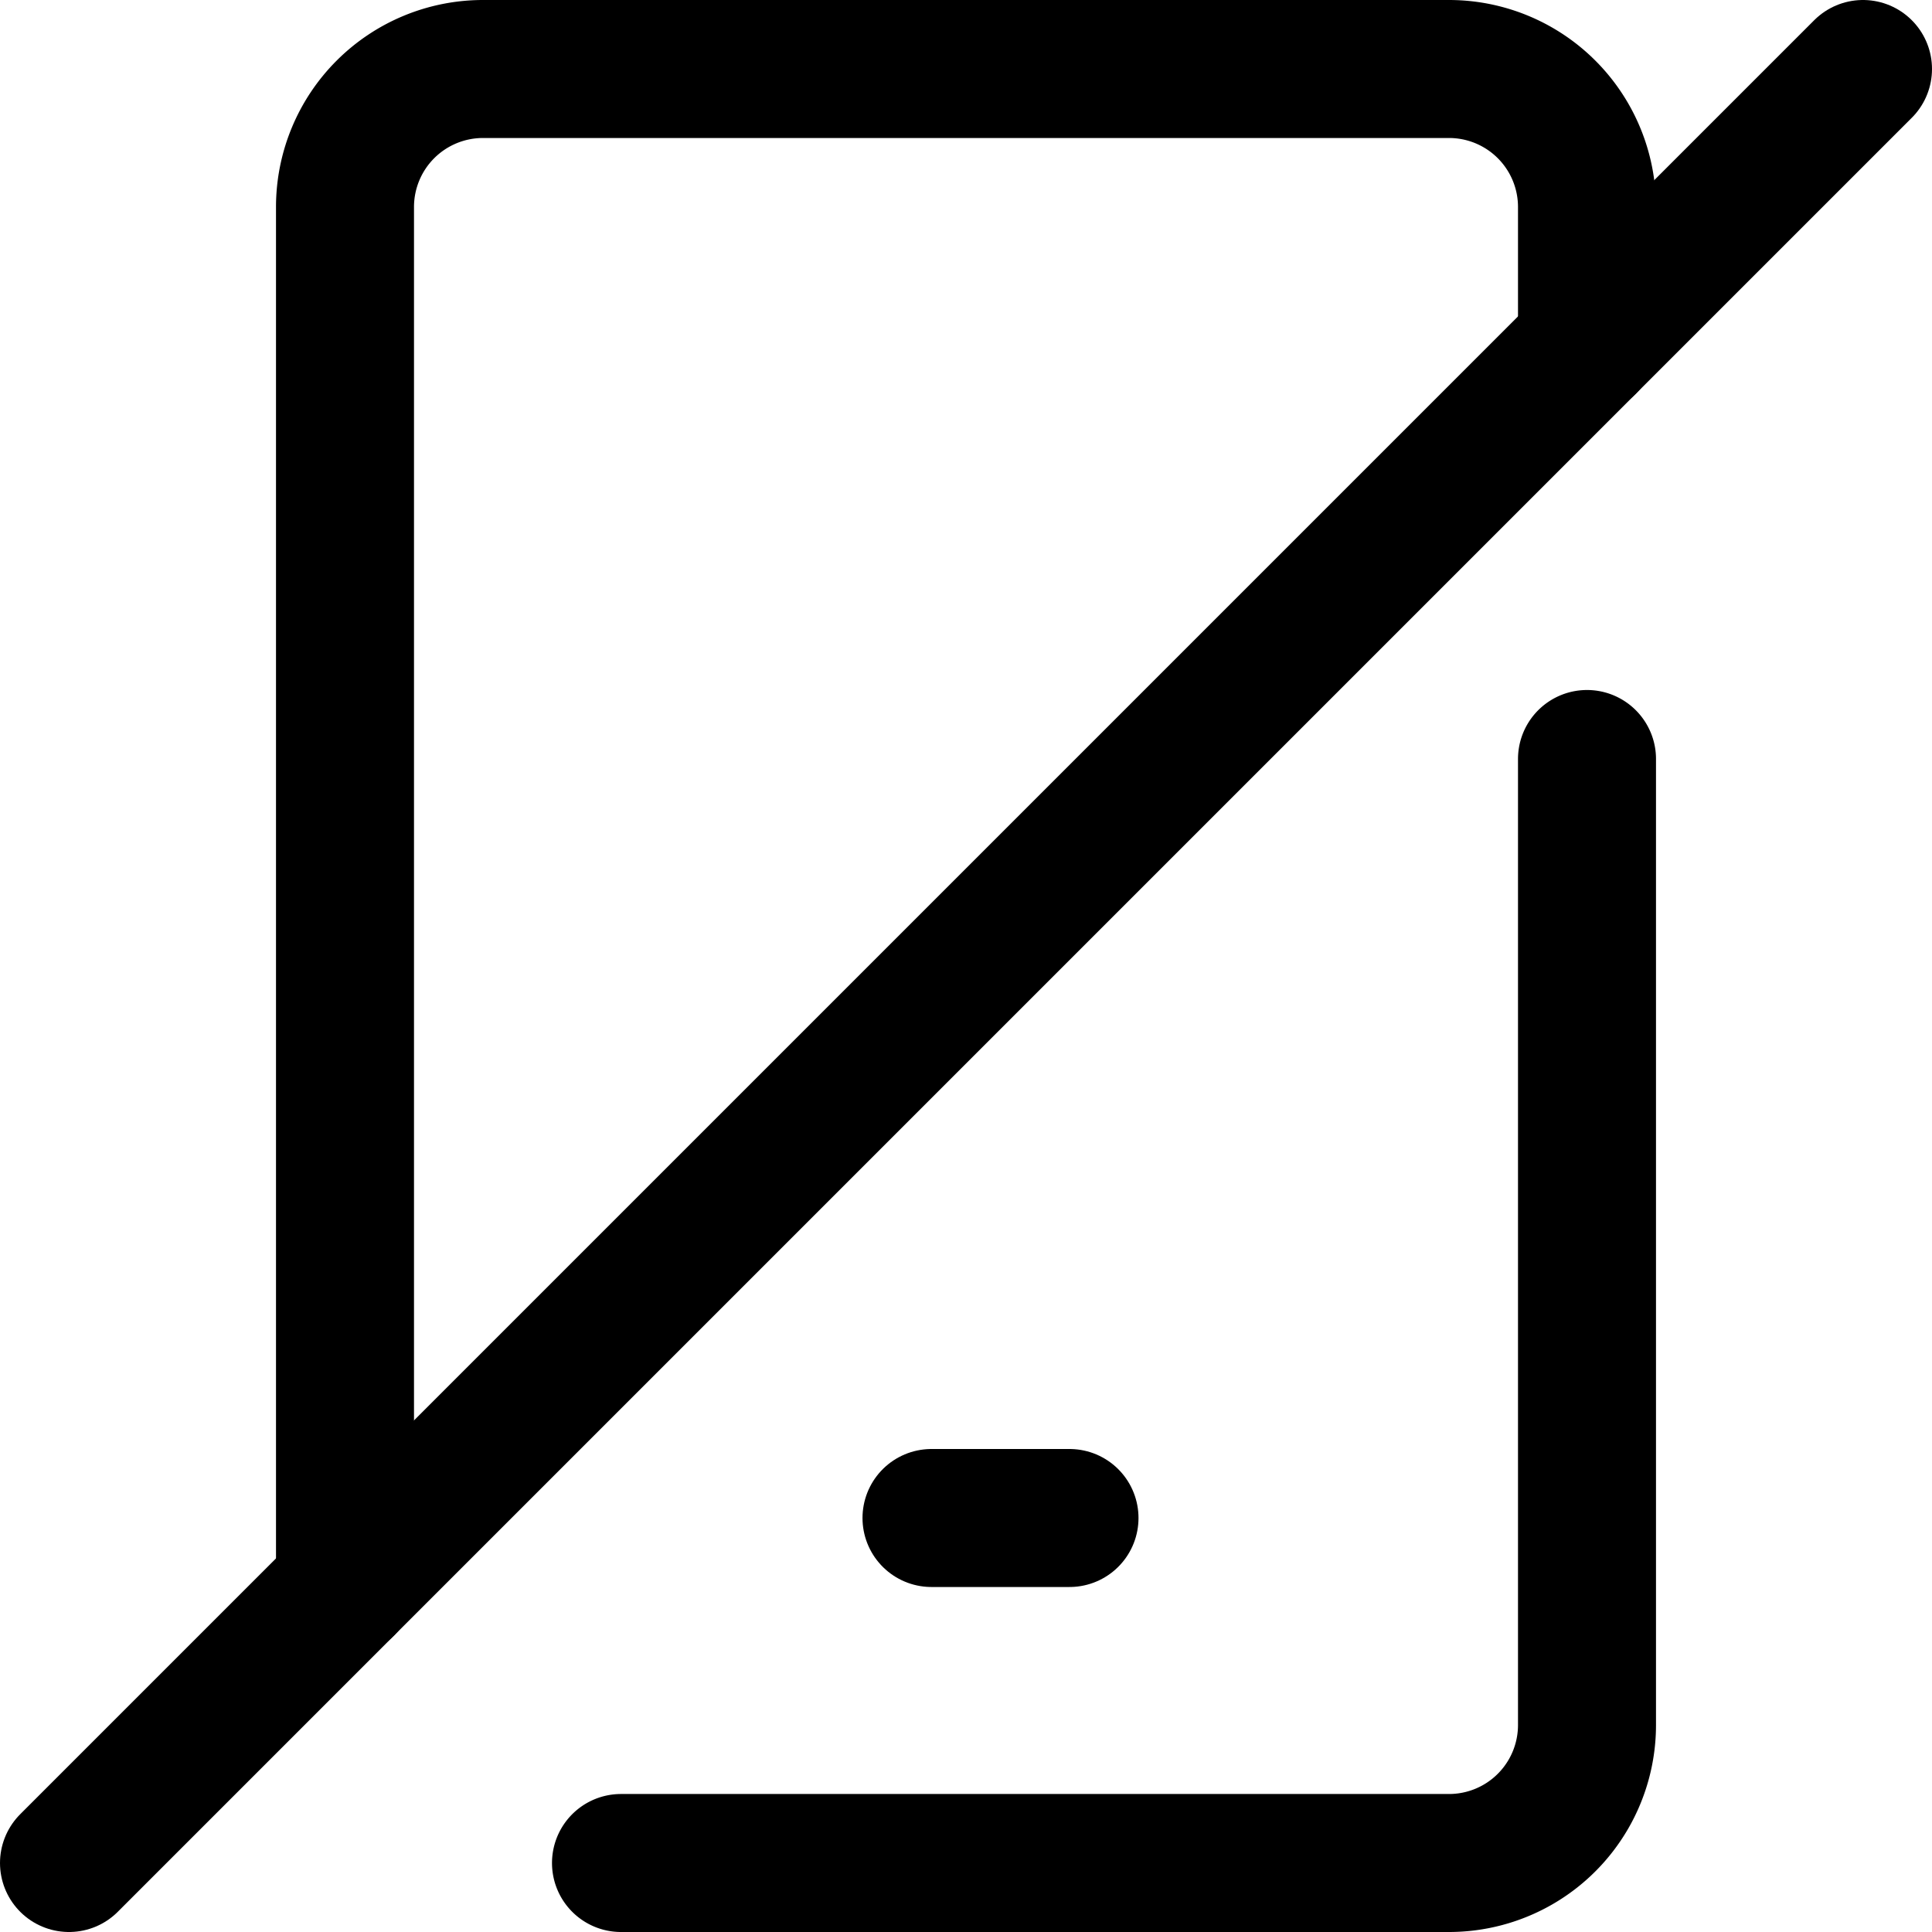 <svg xmlns="http://www.w3.org/2000/svg" viewBox="0 0 14 14">
  
<g transform="matrix(1,0,0,1,0,0)"><g>
    <path d="M2.5,11.5V1.5a1,1,0,0,1,1-1h7a1,1,0,0,1,1,1v1" style="fill: none;stroke: #000000;stroke-linecap: round;stroke-linejoin: round"></path>
    <path d="M11.5,5.5v7a1,1,0,0,1-1,1h-6" style="fill: none;stroke: #000000;stroke-linecap: round;stroke-linejoin: round"></path>
    <line x1="6.75" y1="11" x2="7.75" y2="11" style="fill: none;stroke: #000000;stroke-linecap: round;stroke-linejoin: round"></line>
    <line x1="0.5" y1="13.5" x2="13.5" y2="0.5" style="fill: none;stroke: #000000;stroke-linecap: round;stroke-linejoin: round"></line>
  </g></g></svg>